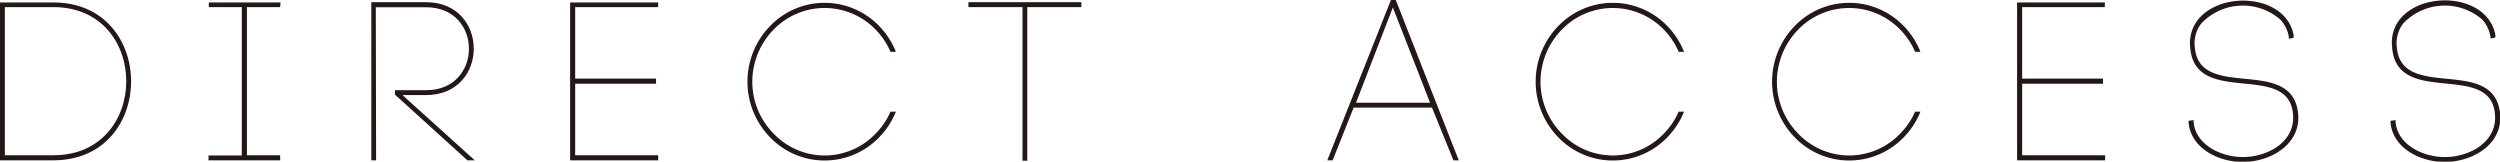 <svg xmlns="http://www.w3.org/2000/svg" viewBox="0 0 391.68 25.32"><defs><style>.cls-1{fill:#231815;stroke:#231815;stroke-miterlimit:10;stroke-width:0.23px;}</style></defs><g id="レイヤー_2" data-name="レイヤー 2"><g id="レイヤー_1-2" data-name="レイヤー 1"><path class="cls-1" d="M8.37.5C24.44.5,24.44,25,8.37,25H.11V.5Zm0,23.94C23.74,24.44,23.74,1,8.37,1H.64V24.44Z"/><path class="cls-1" d="M43.78,1H38.57V24.44h5.21V25h-11v-.53H38V1H32.83V.5h11Z"/><path class="cls-1" d="M58.81,25h-.52V.46h8.47c9.8,0,9.8,14.32,0,14.32h-4L74.08,25h-.81L62,14.78v-.53h4.76c9.1,0,9.1-13.23,0-13.23h-8Z"/><path class="cls-1" d="M90,24.44h13V25H89.44V.5H103V1H90V12.43h12.67V13H90Z"/><path class="cls-1" d="M139.59,8a11.57,11.57,0,0,0-2.31-3.43,11.24,11.24,0,0,0-16.17,0,11.82,11.82,0,0,0-3.36,8.23A11.67,11.67,0,0,0,121.11,21a11.15,11.15,0,0,0,16.17,0,11.38,11.38,0,0,0,2.31-3.39h.6a12.34,12.34,0,0,1-2.52,3.81,11.75,11.75,0,0,1-16.95,0,12.38,12.38,0,0,1,0-17.25,11.75,11.75,0,0,1,16.95,0A12.34,12.34,0,0,1,140.19,8Z"/><path class="cls-1" d="M160.31,25.07V1h-8.47V.46H169.3V1h-8.47V25.07Z"/><path class="cls-1" d="M224.43,16.74H212L208.71,25h-.59L218,.11h.6L228.38,25h-.59Zm-12.15-.53h11.94l-6-15.36Z"/><path class="cls-1" d="M263.08,8a11.76,11.76,0,0,0-2.31-3.43,11.24,11.24,0,0,0-16.17,0,11.82,11.82,0,0,0-3.36,8.23A11.67,11.67,0,0,0,244.6,21a11.15,11.15,0,0,0,16.17,0,11.57,11.57,0,0,0,2.31-3.39h.59a12.17,12.17,0,0,1-2.52,3.81,11.74,11.74,0,0,1-16.94,0,12.38,12.38,0,0,1,0-17.25,11.74,11.74,0,0,1,16.94,0A12.17,12.17,0,0,1,263.67,8Z"/><path class="cls-1" d="M300.12,8a11.79,11.79,0,0,0-2.32-3.43,11.24,11.24,0,0,0-16.17,0,11.86,11.86,0,0,0-3.36,8.23A11.71,11.71,0,0,0,281.63,21a11.15,11.15,0,0,0,16.17,0,11.6,11.6,0,0,0,2.32-3.39h.59a12.17,12.17,0,0,1-2.52,3.81,11.74,11.74,0,0,1-16.94,0,12.38,12.38,0,0,1,0-17.25,11.74,11.74,0,0,1,16.94,0A12.17,12.17,0,0,1,300.71,8Z"/><path class="cls-1" d="M316.7,24.44h13V25H316.14V.5h13.51V1H316.7V12.43h12.67V13H316.7Z"/><path class="cls-1" d="M358.69,5.61A5.46,5.46,0,0,0,357.36,3a9.08,9.08,0,0,0-12.53.56,5.15,5.15,0,0,0-1.09,3.74c.63,8.58,14.39,1.86,16.07,9.7,1.12,5.18-3.82,8.26-8.47,8.26-3.57,0-7.91-2-8.33-6l0-.24.56-.07,0,.24c.38,3.68,4.48,5.53,7.8,5.53,4.27,0,8.9-2.76,7.88-7.63-1.58-7.28-15.4-.63-16-9.76a5.77,5.77,0,0,1,1.15-4.1c3.57-4.62,13.66-4,14.84,2.31l0,.28-.53.11Z"/><path class="cls-1" d="M390.28,5.61A5.46,5.46,0,0,0,389,3a9.08,9.08,0,0,0-12.53.56,5.15,5.15,0,0,0-1.08,3.74c.63,8.58,14.38,1.86,16.06,9.7,1.12,5.18-3.81,8.26-8.47,8.26-3.57,0-7.91-2-8.33-6l0-.24.56-.07,0,.24c.39,3.68,4.48,5.53,7.81,5.53,4.27,0,8.89-2.76,7.87-7.63-1.57-7.28-15.4-.63-16-9.76A5.77,5.77,0,0,1,376,3.19c3.57-4.62,13.65-4,14.84,2.31l0,.28-.52.11Z"/></g></g></svg>